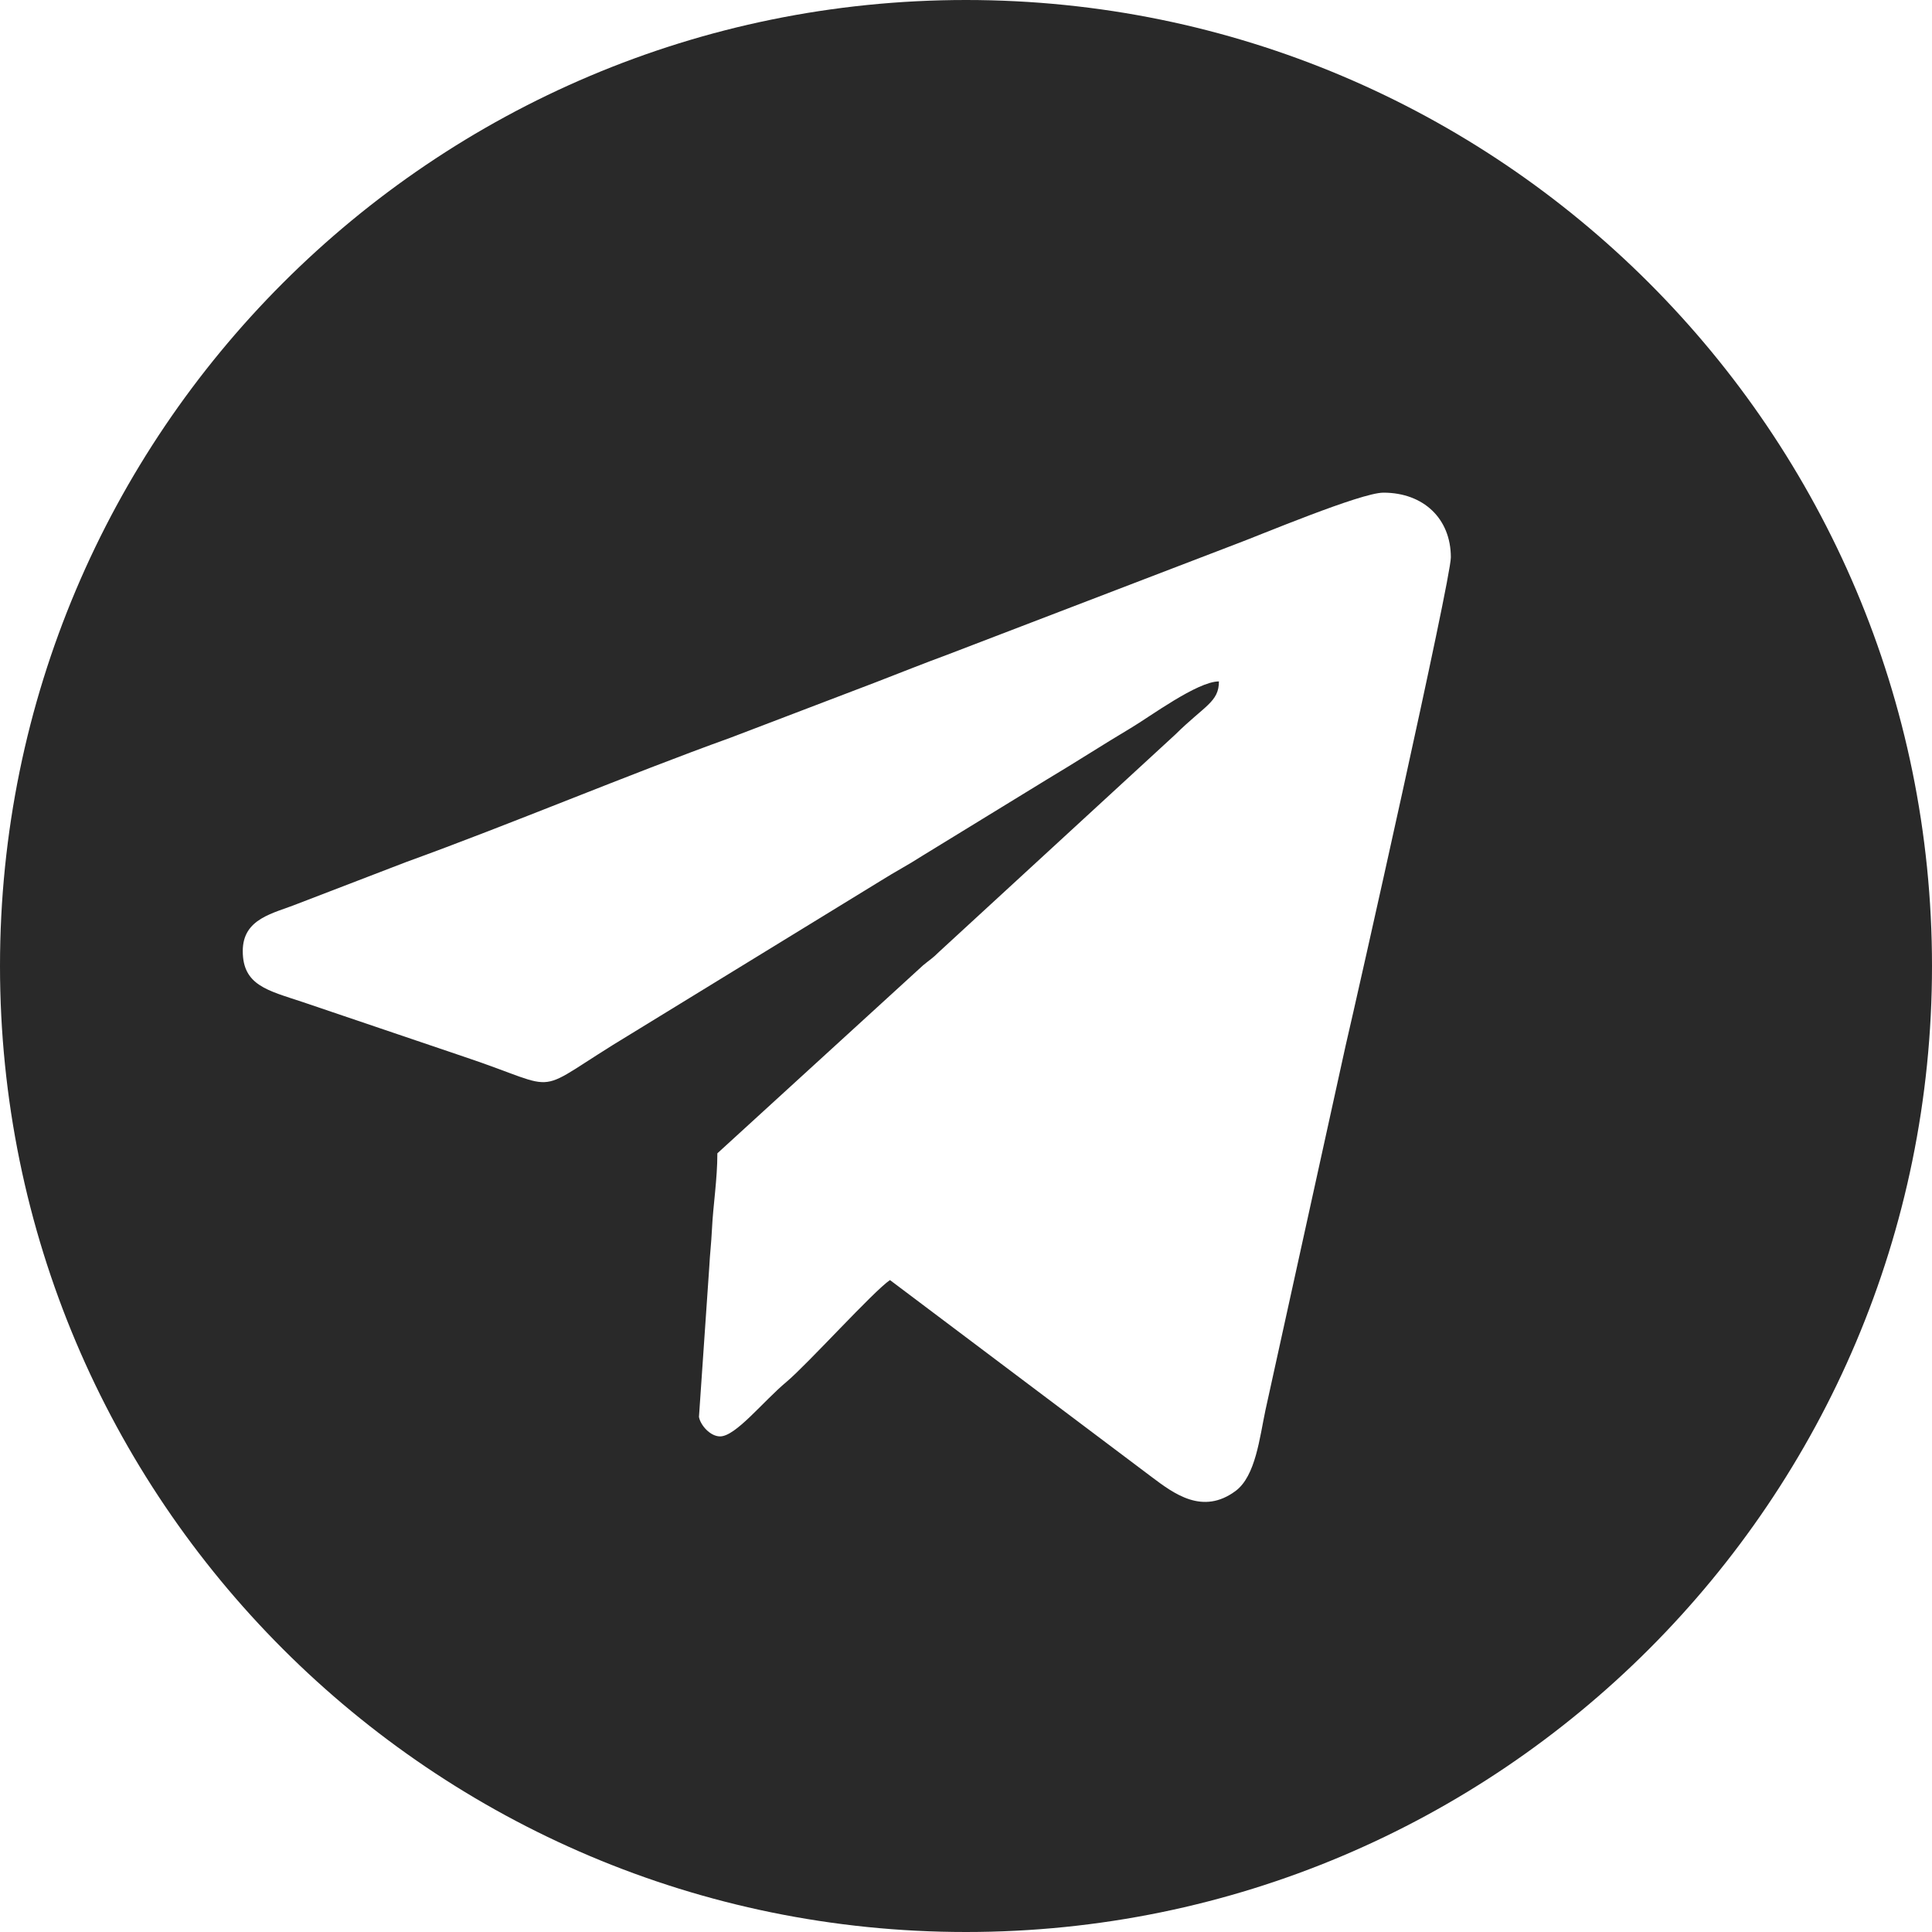 <?xml version="1.0" encoding="UTF-8"?> <svg xmlns="http://www.w3.org/2000/svg" width="23" height="23" viewBox="0 0 23 23" fill="none"> <path fill-rule="evenodd" clip-rule="evenodd" d="M11.5 0C17.851 0 23 5.149 23 11.5C23 17.851 17.851 23 11.5 23C5.149 23 0 17.851 0 11.5C0 5.149 5.149 0 11.5 0ZM2.89 11.322C2.89 11.731 3.188 11.791 3.6 11.928L5.518 12.578C6.766 12.994 6.272 13.054 7.507 12.311L10.492 10.481C10.657 10.377 10.81 10.298 10.974 10.192L12.467 9.277C12.811 9.072 13.118 8.872 13.462 8.667C13.684 8.536 14.254 8.112 14.511 8.112C14.511 8.358 14.341 8.399 13.99 8.746L11.181 11.33C11.099 11.412 11.073 11.422 10.989 11.492L8.54 13.73C8.54 14.042 8.49 14.343 8.476 14.629C8.467 14.81 8.451 14.934 8.444 15.078L8.321 16.868C8.338 16.966 8.455 17.1 8.572 17.1C8.759 17.1 9.081 16.686 9.365 16.449C9.613 16.241 10.404 15.366 10.595 15.239L13.709 17.582C13.974 17.781 14.317 18.041 14.71 17.749C14.949 17.571 14.996 17.11 15.065 16.787L16.02 12.445C16.147 11.906 17.272 6.903 17.272 6.635C17.272 6.175 16.947 5.865 16.469 5.865C16.2 5.865 14.99 6.375 14.708 6.479L11.273 7.796C10.995 7.898 10.714 8.011 10.416 8.126L8.697 8.782C7.468 9.225 6.087 9.809 4.844 10.259L3.546 10.758C3.255 10.875 2.89 10.931 2.89 11.322H2.89Z" fill="#292929"></path> </svg> 